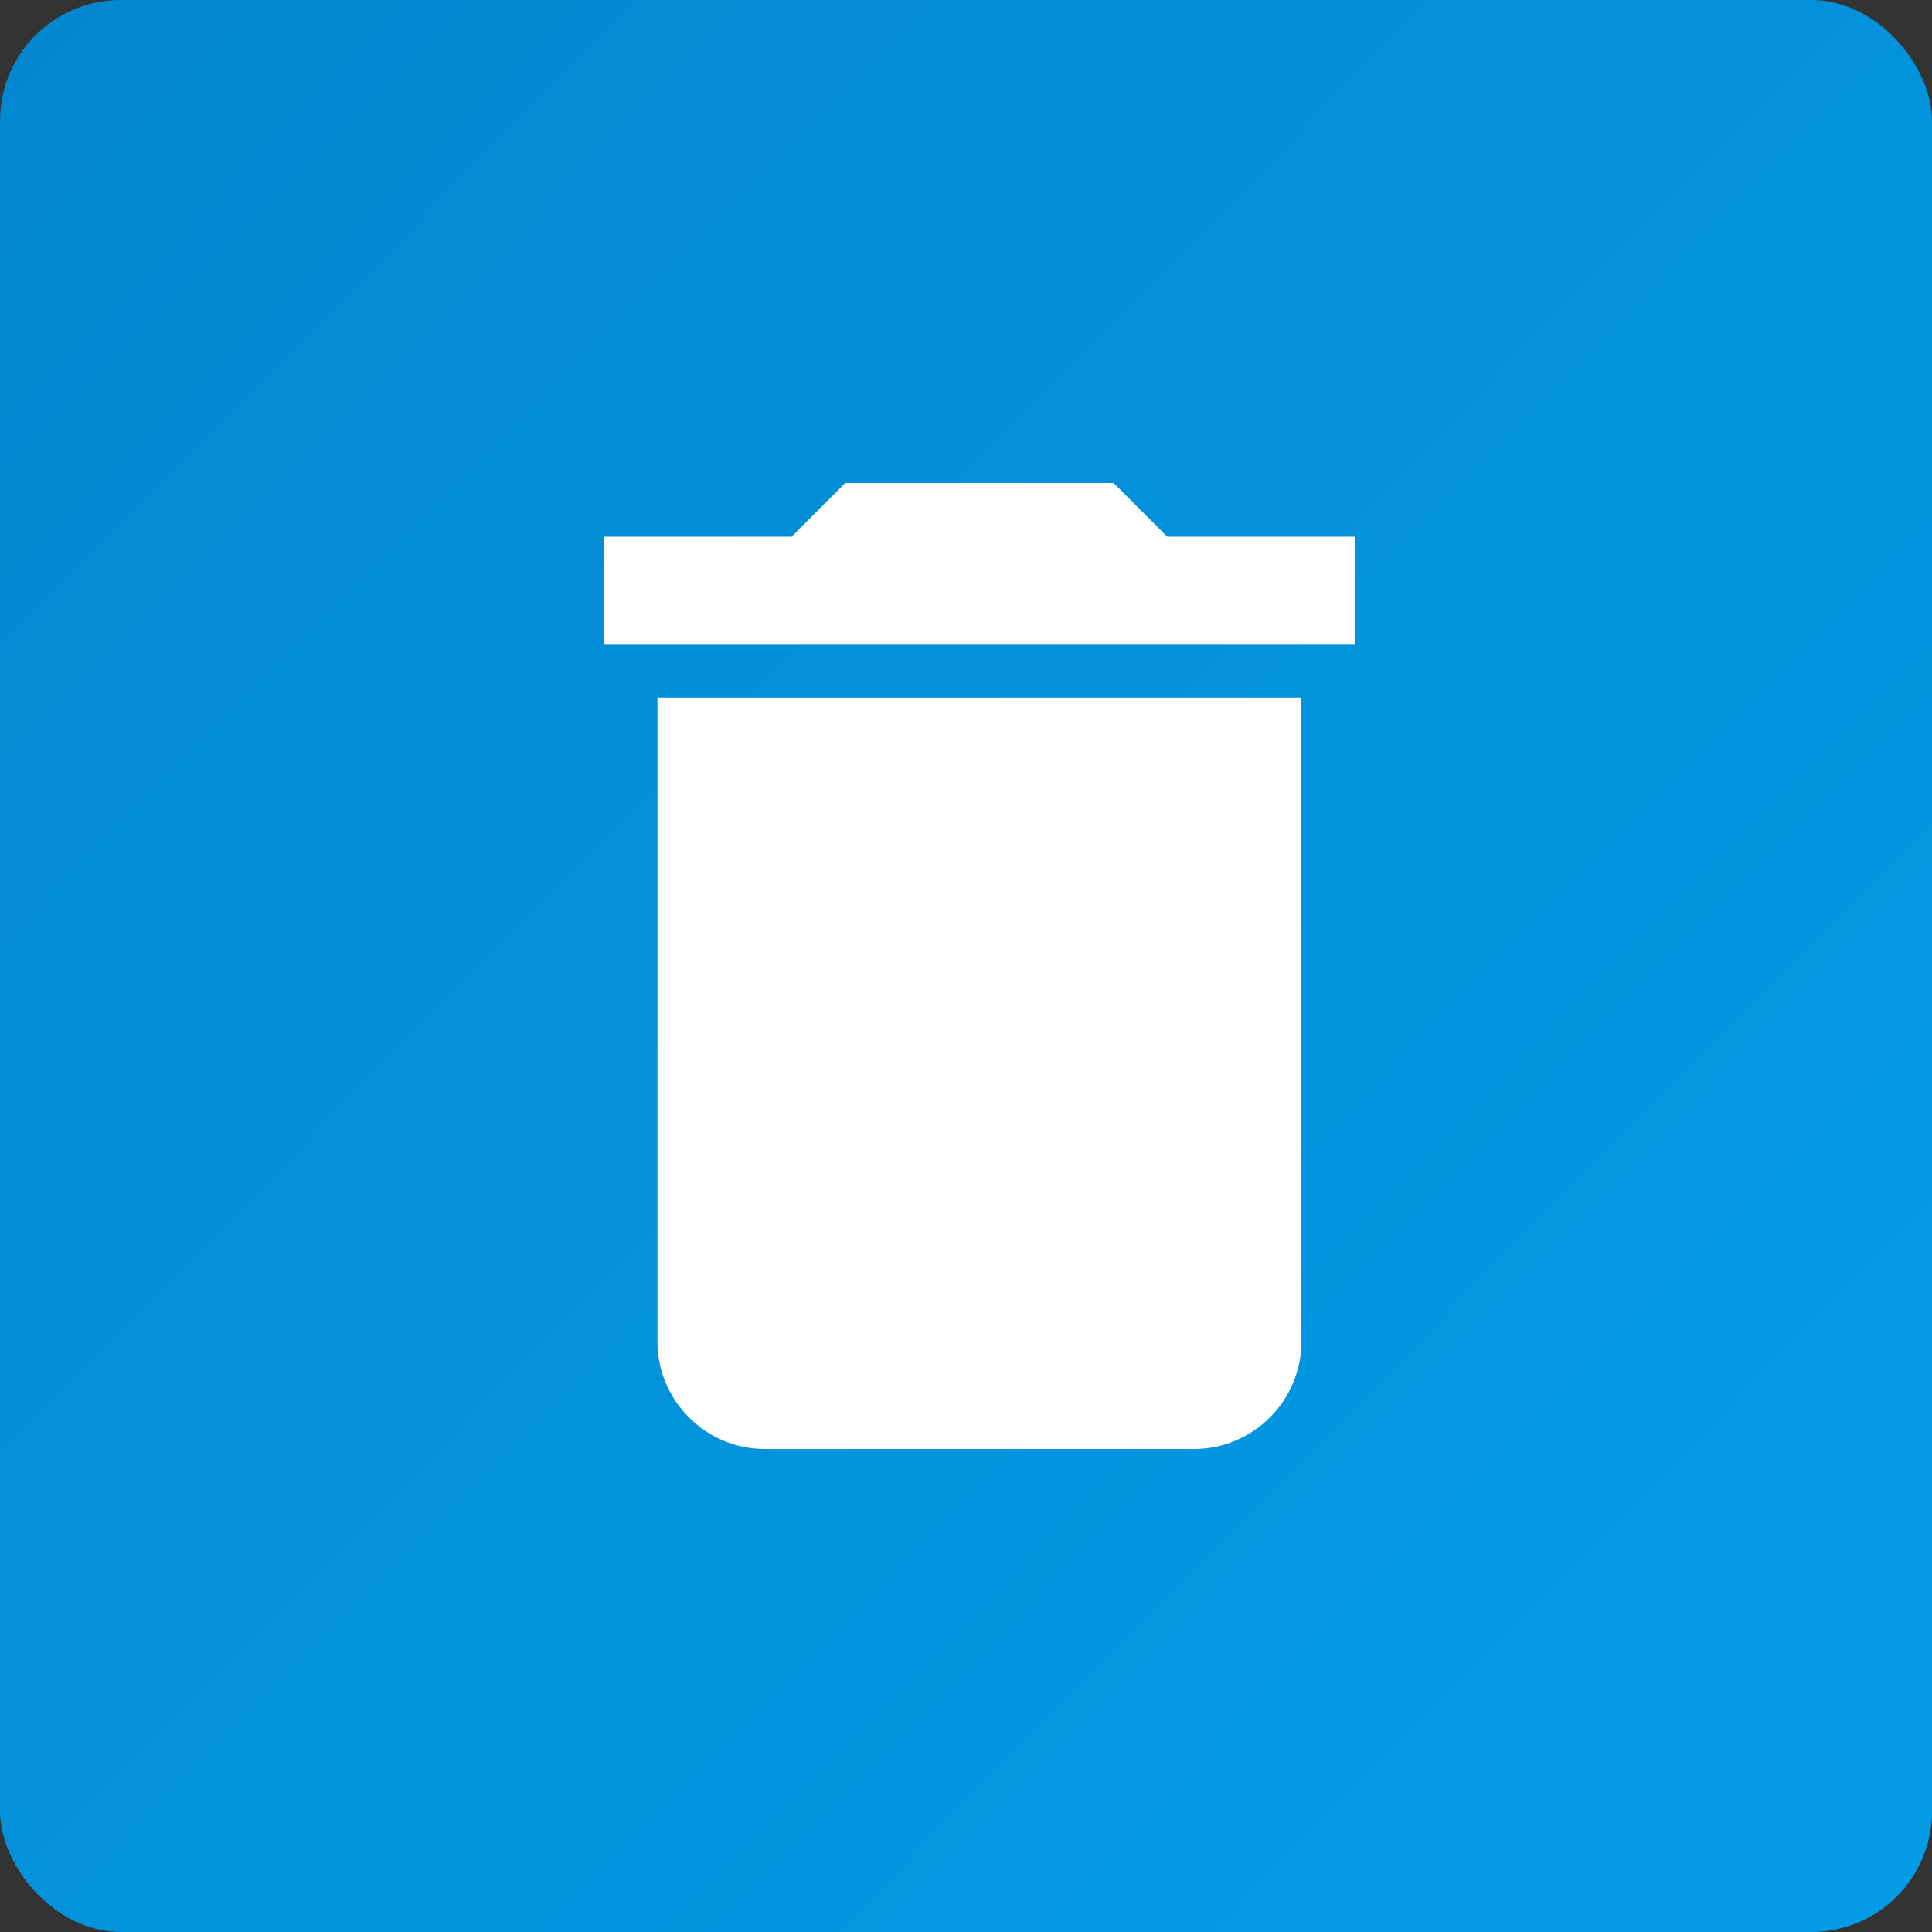 <svg width="64" height="64" viewBox="0 0 64 64" fill="none" xmlns="http://www.w3.org/2000/svg">
<rect x="0" y="0" width="64" height="64" fill="#333333" stroke="none"/>
<rect width="64" height="64" rx="4" fill="url(#paint0_linear)"/>
<path d="M21.778 44.444C21.778 46.4 23.378 48 25.333 48H39.556C41.511 48 43.111 46.4 43.111 44.444V23.111H21.778V44.444ZM44.889 17.778H38.667L36.889 16H28L26.222 17.778H20V21.333H44.889V17.778Z" fill="white"/>
<defs>
<linearGradient id="paint0_linear" x1="-11" y1="0" x2="54" y2="64" gradientUnits="userSpaceOnUse">
<stop stop-color="#0385CE"/>
<stop offset="1" stop-color="#039BE5"/>
</linearGradient>
</defs>
</svg>
